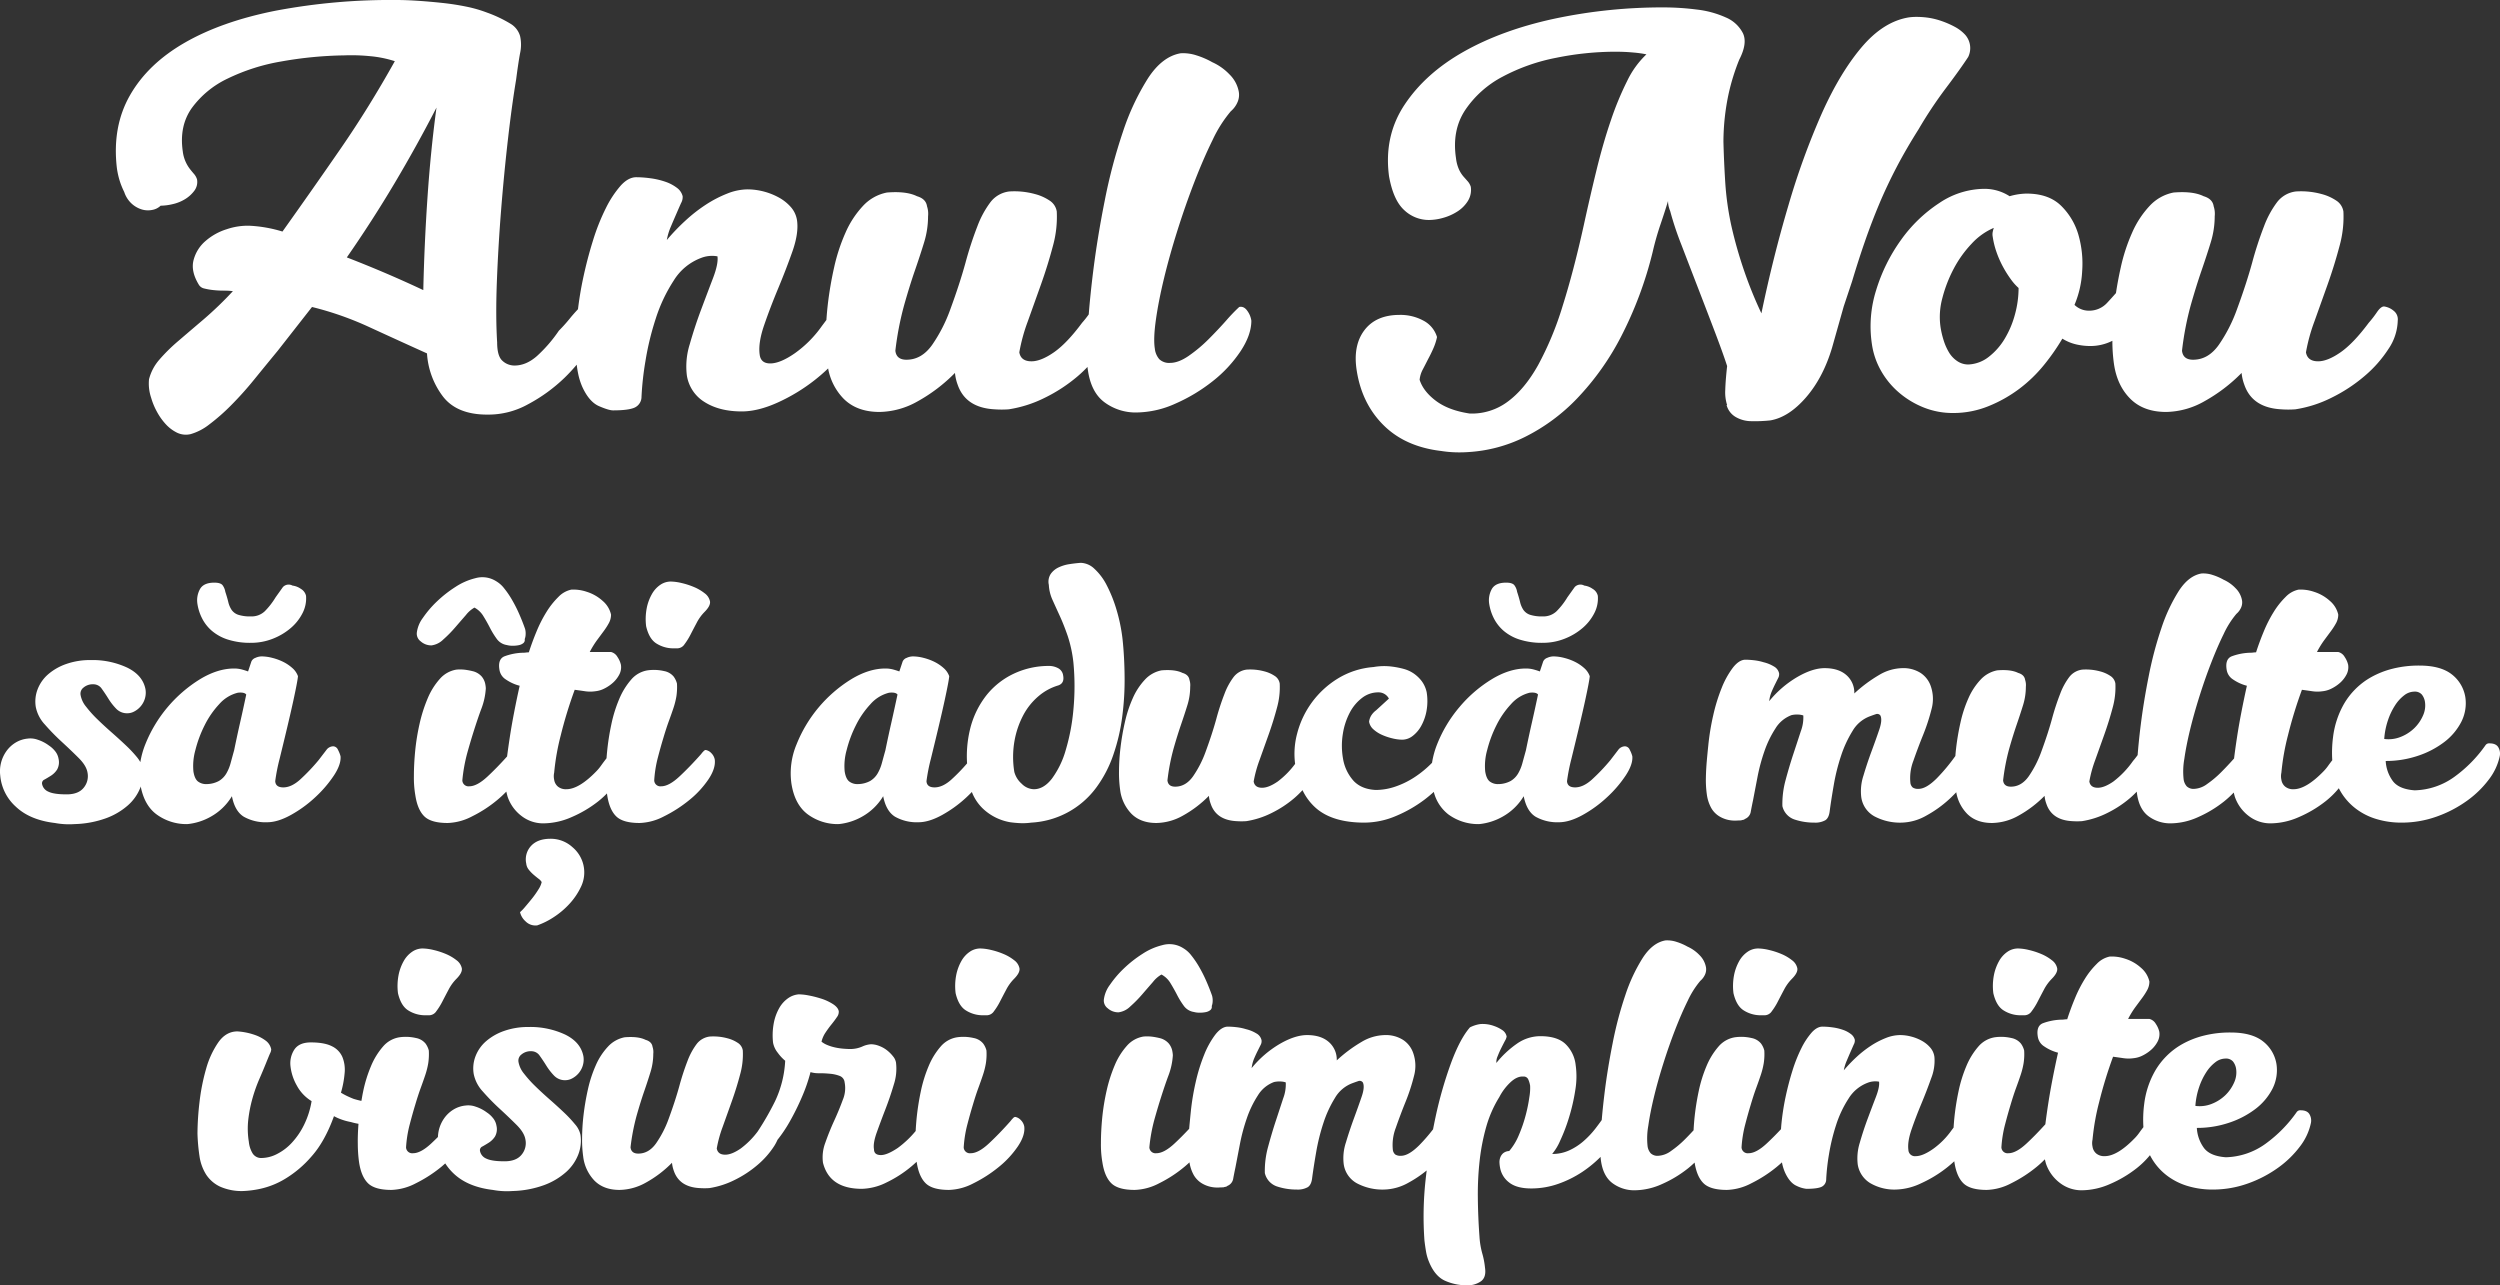 <?xml version="1.0" encoding="UTF-8"?> <svg xmlns="http://www.w3.org/2000/svg" width="1090.12" height="560.472" viewBox="0 0 1090.12 560.472"><rect x="0" y="0" width="1090.12" height="560.472" fill="#333333" stroke="none"/>  <defs> <style> .cls-1 { fill: #fff; fill-rule: evenodd; } </style> </defs> <path id="Anul_Nou_să_îţi_aducă_multe_visuri_împlinite" data-name="Anul Nou să îţi aducă multe visuri împlinite" class="cls-1" d="M2407.48,1187.02a25.339,25.339,0,0,1-4.72,10.24,43.678,43.678,0,0,1-9.6,9.36,52.587,52.587,0,0,1-13.2,6.88,45.176,45.176,0,0,1-15.36,2.64,37.34,37.34,0,0,1-10.8-1.52,28.172,28.172,0,0,1-8.88-4.4,26.019,26.019,0,0,1-6.4-6.88,24.694,24.694,0,0,1-1.24-2.19,37.952,37.952,0,0,1-5.93,5.79,51.643,51.643,0,0,1-11.52,6.8,30.988,30.988,0,0,1-12.24,2.72,15.414,15.414,0,0,1-9.68-3.28,17.63,17.63,0,0,1-6-8.4c-0.16-.57-0.3-1.15-0.45-1.76a41.28,41.28,0,0,1-4.27,3.92,51.365,51.365,0,0,1-11.28,6.8,29.5,29.5,0,0,1-11.92,2.72,15.873,15.873,0,0,1-9.6-3.04q-4.17-3.045-5.12-9.92c-0.04-.26-0.07-0.55-0.1-0.86-0.92.95-1.87,1.88-2.92,2.78a47.6,47.6,0,0,1-10,6.56,37.285,37.285,0,0,1-10.96,3.52,31.128,31.128,0,0,1-4.32,0q-8.8-.48-11.2-7.52a13.555,13.555,0,0,1-.8-3.52,49.347,49.347,0,0,1-11.36,8.64,24.222,24.222,0,0,1-11.52,3.2q-6.885,0-10.88-4a17.658,17.658,0,0,1-4.75-9.4c-0.86.9-1.75,1.8-2.69,2.68a50.641,50.641,0,0,1-10.4,7.52,22.6,22.6,0,0,1-10.72,3.04,23.725,23.725,0,0,1-11.84-2.72,11.273,11.273,0,0,1-5.76-8.32,21.759,21.759,0,0,1,.96-9.52q1.59-5.355,3.52-10.56t3.36-9.44q1.44-4.245.48-6.16a1.7,1.7,0,0,0-2-.56c-0.8.27-1.63,0.56-2.48,0.88a14.664,14.664,0,0,0-7.68,6.48,50.143,50.143,0,0,0-5.04,10.96,86.354,86.354,0,0,0-3.12,12.56q-1.125,6.48-1.76,11.28-0.33,3.045-1.92,4.08a8.955,8.955,0,0,1-4.8,1.04,26.8,26.8,0,0,1-8.64-1.36,8.035,8.035,0,0,1-5.28-5.84,39.479,39.479,0,0,1,1.44-11.52q1.59-5.925,3.36-11.28t3.2-9.76a17.043,17.043,0,0,0,1.12-6.96,7.385,7.385,0,0,0-2.24-.4,10.793,10.793,0,0,0-2.88.24,13.86,13.86,0,0,0-7.04,5.84,44.979,44.979,0,0,0-4.8,9.92,80.146,80.146,0,0,0-3.04,11.36c-0.75,3.89-1.39,7.23-1.92,10q-0.48,2.235-.96,4.8a4.1,4.1,0,0,1-2.56,3.36,1.524,1.524,0,0,1-.8.4,5.618,5.618,0,0,0-.96.24c-0.43,0-1.15.02-2.16,0.08a13.98,13.98,0,0,1-3.44-.32,12.73,12.73,0,0,1-3.92-1.6,10.122,10.122,0,0,1-3.44-3.6,16.941,16.941,0,0,1-1.92-6,45.471,45.471,0,0,1-.4-7.2c0.05-2.51.19-4.96,0.4-7.36s0.43-4.61.64-6.64a106.079,106.079,0,0,1,2.16-13.2,76.342,76.342,0,0,1,3.68-11.92,37.792,37.792,0,0,1,4.8-8.72c1.76-2.29,3.54-3.49,5.36-3.6a35.828,35.828,0,0,1,3.92.24,22.82,22.82,0,0,1,4.24.88,15.652,15.652,0,0,1,4.48,1.84,4.48,4.48,0,0,1,2.24,2.96,3.46,3.46,0,0,1-.4,2.08c-0.38.75-.8,1.6-1.28,2.56s-0.99,2.05-1.52,3.28a15.545,15.545,0,0,0-1.12,4.24,45.669,45.669,0,0,1,12.16-10.48q6.72-3.915,12-3.92,6.075,0,9.52,3.04a10.172,10.172,0,0,1,3.44,8,61.78,61.78,0,0,1,10.72-8,20.458,20.458,0,0,1,10.24-3.04,13.968,13.968,0,0,1,7.92,2.08,11.182,11.182,0,0,1,4.4,5.6,16.846,16.846,0,0,1,.4,10.16,85.491,85.491,0,0,1-3.68,11.28q-2.325,5.76-4.24,11.28a20.791,20.791,0,0,0-1.28,9.84,3.218,3.218,0,0,0,1.04,1.84,4.154,4.154,0,0,0,2.48.56q3.36,0,8-4.64a80.759,80.759,0,0,0,8.06-9.69c0.09-1.15.2-2.31,0.34-3.51a108.923,108.923,0,0,1,1.92-11.2,54.571,54.571,0,0,1,3.44-10.48,28.7,28.7,0,0,1,5.28-8.08,13.3,13.3,0,0,1,7.28-4.08q5.91-.48,9.12,1.12c1.81,0.53,2.82,1.55,3.04,3.04a7.335,7.335,0,0,1,.32,3.04,26.886,26.886,0,0,1-1.2,7.92c-0.8,2.61-1.74,5.47-2.8,8.56s-2.16,6.61-3.28,10.56a91.605,91.605,0,0,0-2.64,13.76q0.315,2.715,3.36,2.72,4.635,0,7.84-4.56a46.758,46.758,0,0,0,5.44-10.64q2.88-7.845,4.64-14.24a105.832,105.832,0,0,1,3.6-11.04,28.984,28.984,0,0,1,4-7.36,8.446,8.446,0,0,1,5.68-3.2,23.569,23.569,0,0,1,7.84.8,14.591,14.591,0,0,1,4.32,1.92,4.819,4.819,0,0,1,2.24,3.36,33.146,33.146,0,0,1-1.2,10.56q-1.53,5.76-3.6,11.6-2.085,5.835-4,11.2a52.744,52.744,0,0,0-2.56,9.36c0.32,1.81,1.54,2.72,3.68,2.72,1.92,0,4.18-.91,6.8-2.72a39.965,39.965,0,0,0,8.56-8.96,32.357,32.357,0,0,0,2.02-2.57c0.31-3.95.74-8.24,1.32-12.87q1.275-10.32,3.52-21.6a161.476,161.476,0,0,1,5.52-20.88,72.946,72.946,0,0,1,7.6-16.24q4.32-6.645,9.92-7.6a13,13,0,0,1,4.8.64,24.515,24.515,0,0,1,4.8,2.08,16.529,16.529,0,0,1,5.2,3.68,9.888,9.888,0,0,1,2.8,5.12,5.542,5.542,0,0,1-.24,3.04,7.589,7.589,0,0,1-2.16,3.04,38.823,38.823,0,0,0-5.52,8.72q-2.805,5.685-5.52,12.72-2.73,7.035-5.12,14.64t-4.08,14.56q-1.68,6.96-2.48,12.64a31.33,31.33,0,0,0-.32,8.72,5.838,5.838,0,0,0,1.36,3.2,4.255,4.255,0,0,0,3.28,1.12,10.281,10.281,0,0,0,5.68-2.16,43.58,43.58,0,0,0,6-5.04c1.92-1.92,3.7-3.81,5.36-5.68,0.11-.13.21-0.24,0.33-0.36q0.525-4.275,1.27-9.16,0.8-5.28,1.92-11.04t2.4-11.52a18.848,18.848,0,0,1-6-2.72,6.087,6.087,0,0,1-2.8-4.16c-0.53-3.09.16-5.07,2.08-5.92a24.856,24.856,0,0,1,8.32-1.6,7.354,7.354,0,0,0,1.12-.08,8.491,8.491,0,0,1,1.28-.08q1.44-4.485,3.36-9.12a57.489,57.489,0,0,1,4.32-8.48,34.556,34.556,0,0,1,5.2-6.56,10.858,10.858,0,0,1,5.68-3.2,18.2,18.2,0,0,1,6.72.96,18.559,18.559,0,0,1,6.96,4,11.042,11.042,0,0,1,3.6,5.92,7.725,7.725,0,0,1-.88,3.6,28.634,28.634,0,0,1-2.24,3.52q-1.365,1.845-2.96,4a39.024,39.024,0,0,0-3.2,5.2h9.28a4.464,4.464,0,0,1,2.8,2.16,10.151,10.151,0,0,1,1.52,3.44,6.916,6.916,0,0,1-.72,4.24,12.592,12.592,0,0,1-2.72,3.52,16.864,16.864,0,0,1-3.76,2.56,11.168,11.168,0,0,1-4,1.2,15.442,15.442,0,0,1-4.4,0c-1.44-.21-2.96-0.43-4.56-0.64a188.768,188.768,0,0,0-6.08,19.84,102.045,102.045,0,0,0-2.88,16.32,7.041,7.041,0,0,0,0,3.04,4.787,4.787,0,0,0,1.68,3.04,5.441,5.441,0,0,0,3.6,1.12q5.595,0,13.28-8a19.556,19.556,0,0,0,1.84-2.24c0.59-.83,1.19-1.62,1.79-2.41a52.692,52.692,0,0,1,.34-10.07,38.4,38.4,0,0,1,4.72-14.4,31.678,31.678,0,0,1,4.88-6.4,31.344,31.344,0,0,1,7.04-5.36,38.068,38.068,0,0,1,9.36-3.68,46.635,46.635,0,0,1,11.68-1.36q9.12,0,14,3.76a15.708,15.708,0,0,1,6,10,17.946,17.946,0,0,1-1.76,10.8,25.974,25.974,0,0,1-7.44,8.8,39.27,39.27,0,0,1-11.52,6,43.638,43.638,0,0,1-14,2.24,16.215,16.215,0,0,0,3.2,8.88q2.715,3.435,9.44,3.92a30.8,30.8,0,0,0,17.36-5.92,58.166,58.166,0,0,0,13.52-13.76,1.88,1.88,0,0,1,1.76-.8c1.81,0,3.06.53,3.76,1.6A5.458,5.458,0,0,1,2407.48,1187.02Zm-43.28-8.24a17.983,17.983,0,0,0,5.92-3.76,17.262,17.262,0,0,0,3.84-5.52,10.559,10.559,0,0,0,.88-6,6.807,6.807,0,0,0-1.36-3.2,4,4,0,0,0-3.28-1.28,7.3,7.3,0,0,0-4.4,1.6,16.9,16.9,0,0,0-4,4.4,28.524,28.524,0,0,0-3.12,6.56,31.994,31.994,0,0,0-1.6,8.08A14.078,14.078,0,0,0,2364.2,1178.78Zm-15.72-157.35a68.825,68.825,0,0,1-14.38,9.43,53.091,53.091,0,0,1-15.75,5.06,42.889,42.889,0,0,1-6.21,0q-12.66-.69-16.1-10.81a19.665,19.665,0,0,1-1.15-5.06,71.3,71.3,0,0,1-16.33,12.42,34.738,34.738,0,0,1-16.56,4.6q-9.9,0-15.64-5.75-5.76-5.745-7.13-15.18a71.226,71.226,0,0,1-.69-10.1,21.3,21.3,0,0,1-9.62,2.28,28.022,28.022,0,0,1-6.09-.69,19.721,19.721,0,0,1-6.1-2.53,94.176,94.176,0,0,1-7.93,11.38,61.285,61.285,0,0,1-10.81,10.47,59.061,59.061,0,0,1-13.46,7.59,40.622,40.622,0,0,1-15.41,2.99,34.085,34.085,0,0,1-12.88-2.42,38.322,38.322,0,0,1-10.69-6.44,35.373,35.373,0,0,1-7.82-9.43,32.835,32.835,0,0,1-4.03-11.61,52.278,52.278,0,0,1,1.84-23.69,74.879,74.879,0,0,1,10.81-21.85,62.541,62.541,0,0,1,16.68-16.1,35.584,35.584,0,0,1,19.66-6.21,20.154,20.154,0,0,1,11.04,3.22,27.893,27.893,0,0,1,7.36-1.15q9.66,0,15.07,5.29a28.961,28.961,0,0,1,7.59,12.765,45.392,45.392,0,0,1,1.61,15.87,43.228,43.228,0,0,1-3.34,14.605,8.947,8.947,0,0,0,6.21,2.53,10.559,10.559,0,0,0,8.05-3.45c1.2-1.285,2.48-2.7,3.82-4.226q0.84-5.6,2.12-11.3a78.475,78.475,0,0,1,4.94-15.065,41.2,41.2,0,0,1,7.59-11.615,19.24,19.24,0,0,1,10.47-5.865q8.505-.69,13.11,1.61,3.9,1.154,4.37,4.37a10.454,10.454,0,0,1,.46,4.37,38.7,38.7,0,0,1-1.73,11.385q-1.725,5.639-4.02,12.3t-4.72,15.18a131.822,131.822,0,0,0-3.79,19.78q0.45,3.915,4.83,3.91,6.66,0,11.27-6.56a66.851,66.851,0,0,0,7.82-15.29q4.14-11.267,6.67-20.47a154.865,154.865,0,0,1,5.17-15.87,41.913,41.913,0,0,1,5.75-10.58,12.133,12.133,0,0,1,8.17-4.6,33.964,33.964,0,0,1,11.27,1.15,20.766,20.766,0,0,1,6.21,2.76,6.937,6.937,0,0,1,3.22,4.83,47.483,47.483,0,0,1-1.73,15.18q-2.19,8.28-5.17,16.675-3,8.4-5.75,16.1a76.619,76.619,0,0,0-3.68,13.455q0.69,3.915,5.29,3.91,4.14,0,9.77-3.91t12.31-12.88a46.145,46.145,0,0,0,3.56-4.6c1.15-1.686,2.19-2.53,3.11-2.53a8.292,8.292,0,0,1,4.14,1.84,4.708,4.708,0,0,1,1.84,4.37,22.919,22.919,0,0,1-4.03,12.3A53.475,53.475,0,0,1,2348.48,1021.43Zm-154.29-42.32a47.288,47.288,0,0,1-3.45-5.52,43.184,43.184,0,0,1-2.76-6.325,35.422,35.422,0,0,1-1.61-6.555,5.357,5.357,0,0,1,0-2.185,17.782,17.782,0,0,1,.46-1.725,28.34,28.34,0,0,0-9.66,6.9,48.846,48.846,0,0,0-7.82,10.925,58.539,58.539,0,0,0-4.94,12.765,31.305,31.305,0,0,0-.81,12.65,38.986,38.986,0,0,0,1.38,5.86,24.308,24.308,0,0,0,2.3,5.18,11.981,11.981,0,0,0,3.57,3.79,8.5,8.5,0,0,0,4.94,1.5,15.436,15.436,0,0,0,8.86-3.34,28.453,28.453,0,0,0,6.9-7.82,41.121,41.121,0,0,0,4.48-10.575,43.863,43.863,0,0,0,1.61-11.615A23.16,23.16,0,0,1,2194.19,979.11Zm-28.31-83.145a184.057,184.057,0,0,0-11.84,17.825q-5.52,8.744-9.66,16.675t-7.48,15.87q-3.33,7.935-6.21,16.215t-5.63,17.48l-3.68,11.04-5.06,17.94q-3.915,13.11-11.39,21.73t-15.52,10.01a63.957,63.957,0,0,1-8.4.34,13.568,13.568,0,0,1-6.55-1.72,8.565,8.565,0,0,1-4.14-5.29h0.23a18.206,18.206,0,0,1-.81-6.67q0.12-4.14.81-10.35-1.62-5.055-5.06-14.15-3.45-9.076-7.36-19.2t-7.48-19.435a136.587,136.587,0,0,1-4.94-14.835,13.5,13.5,0,0,1-.69-2.185,9.64,9.64,0,0,1-.23-2.185q-1.38,4.6-3.34,10.35a121.826,121.826,0,0,0-3.33,11.73,166.55,166.55,0,0,1-13.8,37.03,115.549,115.549,0,0,1-19.21,27.02,82.2,82.2,0,0,1-22.77,16.79,63.779,63.779,0,0,1-24.49,6.56,54.942,54.942,0,0,1-6.1.11,49.821,49.821,0,0,1-5.86-.57q-15.645-1.845-25.07-11.16t-11.73-23.57q-1.845-11.04,3.22-17.83,5.055-6.774,15.41-6.78a20.947,20.947,0,0,1,10.46,2.53,11.943,11.943,0,0,1,5.87,7.13,24.154,24.154,0,0,1-1.5,4.71q-1.035,2.415-2.41,4.95c-0.77,1.53-1.54,3.03-2.3,4.48a12.105,12.105,0,0,0-1.38,4.49q1.605,5.055,7.13,9.2t14.72,5.52a26.13,26.13,0,0,0,16.56-5.18q7.35-5.4,13.22-15.87a137.933,137.933,0,0,0,10.7-25.755q4.83-15.294,9.2-35.075,2.76-12.647,5.63-24.38t6.21-21.5a133.028,133.028,0,0,1,7.13-17.25,39.475,39.475,0,0,1,8.4-11.615,49.371,49.371,0,0,0-5.75-.8c-2.46-.23-5.06-0.345-7.82-0.345a130.167,130.167,0,0,0-25.76,2.645,83.209,83.209,0,0,0-23.46,8.28,44.57,44.57,0,0,0-16.22,14.49q-5.865,8.856-4.02,21.045a16.509,16.509,0,0,0,1.38,5.06,13.268,13.268,0,0,0,1.95,2.99c0.69,0.769,1.3,1.459,1.84,2.07a6.641,6.641,0,0,1,1.27,2.3,9.134,9.134,0,0,1-1.27,6.21,14.6,14.6,0,0,1-4.6,4.6,22.55,22.55,0,0,1-6.21,2.76,23.005,23.005,0,0,1-6.09.92,15.586,15.586,0,0,1-10.93-4.37q-4.71-4.367-6.55-14.72-2.31-17.476,6.78-31.165t25.76-23.115q16.68-9.429,39.45-14.375a226.064,226.064,0,0,1,48.07-4.945,113.847,113.847,0,0,1,14.03.92,42.512,42.512,0,0,1,12.76,3.45,14.766,14.766,0,0,1,7.48,6.9q2.07,4.371-1.61,11.5a93.5,93.5,0,0,0-4.6,14.72,101.124,101.124,0,0,0-2.3,21.16q0.225,8.744.8,17.825a127.645,127.645,0,0,0,2.65,18.745,188.557,188.557,0,0,0,5.63,19.78,179.882,179.882,0,0,0,7.48,18.4q5.055-24.376,11.73-46.92a321.909,321.909,0,0,1,14.6-40.25q7.935-17.709,17.37-28.865t20.47-13a24.55,24.55,0,0,1,3.79-.23,36.079,36.079,0,0,1,5.41.46,32.578,32.578,0,0,1,5.63,1.5,38.564,38.564,0,0,1,5.41,2.415,16.891,16.891,0,0,1,4.25,3.22,8.781,8.781,0,0,1,1.5,9.89Q2172.21,887.574,2165.88,895.965ZM1999.61,1135.98a25.652,25.652,0,0,1-9.44,1.76,31.737,31.737,0,0,1-10.16-1.44,20.138,20.138,0,0,1-6.96-3.84,17.874,17.874,0,0,1-4.24-5.44,20.941,20.941,0,0,1-2-6.24,10.078,10.078,0,0,1,1.12-6.48q1.6-2.8,6.24-2.8c1.81,0,3.01.37,3.6,1.12a6.409,6.409,0,0,1,1.2,2.88c0.53,1.6.96,3.07,1.28,4.4a10.645,10.645,0,0,0,1.44,3.44,5.757,5.757,0,0,0,2.88,2.16,16.754,16.754,0,0,0,5.6.72,8.3,8.3,0,0,0,6-2.24,31.909,31.909,0,0,0,4.72-6.08c0.53-.75,1.07-1.49,1.6-2.24s1.07-1.49,1.6-2.24a3.422,3.422,0,0,1,4.16-.64,8.1,8.1,0,0,1,3.68,1.44,4.7,4.7,0,0,1,2.24,3.04,13.954,13.954,0,0,1-1.52,7.52,21.044,21.044,0,0,1-5.2,6.56A27.107,27.107,0,0,1,1999.61,1135.98Zm-79.42,11.92a27.075,27.075,0,0,1,4.48.24,37.063,37.063,0,0,1,4.8.96,14.4,14.4,0,0,1,4.4,2,15.338,15.338,0,0,1,3.52,3.36,12.464,12.464,0,0,1,2.16,4.88,24.228,24.228,0,0,1-.08,8.08,21.331,21.331,0,0,1-2.32,6.56,14.059,14.059,0,0,1-3.76,4.4,7.518,7.518,0,0,1-4.56,1.6,18.833,18.833,0,0,1-4.16-.56,25.162,25.162,0,0,1-4.56-1.52,14.067,14.067,0,0,1-3.76-2.4,5.679,5.679,0,0,1-1.92-3.36,6.931,6.931,0,0,1,.8-2.48,8.286,8.286,0,0,1,2.24-2.48l5.6-5.12a5.1,5.1,0,0,0-4.64-2.72,11.463,11.463,0,0,0-7.04,2.4,19.193,19.193,0,0,0-5.36,6.4,29.534,29.534,0,0,0-3.04,9.28,32.346,32.346,0,0,0,.08,10.88,19.022,19.022,0,0,0,4.72,9.76q3.435,3.525,9.52,3.84a26.7,26.7,0,0,0,8.72-1.52,37.338,37.338,0,0,0,8.4-4.16,45.591,45.591,0,0,0,7.44-6.16c0-.01.01-0.01,0.01-0.02a37.35,37.35,0,0,1,2.21-8.06,58.151,58.151,0,0,1,9.76-16.24,57.567,57.567,0,0,1,14-12.08q7.755-4.725,14.96-4.72a12.708,12.708,0,0,1,3.28.4c1.01,0.27,1.95.56,2.8,0.88l1.44-4.32a2.937,2.937,0,0,1,1.76-1.6,6.67,6.67,0,0,1,2.72-.64,19.135,19.135,0,0,1,4.64.64,23.227,23.227,0,0,1,4.8,1.76,17.625,17.625,0,0,1,4,2.72,8.413,8.413,0,0,1,2.4,3.52q-0.165,2.085-2,10.56t-6,25.44a84.436,84.436,0,0,0-1.92,9.76q0.165,2.715,3.52,2.72c2.35,0,4.77-1.12,7.28-3.36a84.491,84.491,0,0,0,8.08-8.48l3.68-4.8a3.83,3.83,0,0,1,2.72-1.28,2.373,2.373,0,0,1,2.08,1.52,12.742,12.742,0,0,1,1.12,2.8q0.315,3.525-2.88,8.4a52.246,52.246,0,0,1-8.08,9.44,53.586,53.586,0,0,1-10.64,7.76q-5.76,3.2-10.4,3.2a19.222,19.222,0,0,1-10.16-2.4q-3.915-2.4-5.2-8.96a24.762,24.762,0,0,1-9.28,8.96,25.729,25.729,0,0,1-10.08,3.2,22.007,22.007,0,0,1-13.52-4.24,17.873,17.873,0,0,1-6.32-9.8c-1.26,1.13-2.57,2.25-3.98,3.32a57.221,57.221,0,0,1-12.56,7.2,35.429,35.429,0,0,1-13.76,2.88q-13.605,0-20.88-6.16a24,24,0,0,1-6.07-8,42.867,42.867,0,0,1-3.54,3.44,47.6,47.6,0,0,1-10,6.56,37.285,37.285,0,0,1-10.96,3.52,31.128,31.128,0,0,1-4.32,0q-8.8-.48-11.2-7.52a13.555,13.555,0,0,1-.8-3.52,49.347,49.347,0,0,1-11.36,8.64,24.222,24.222,0,0,1-11.52,3.2q-6.885,0-10.88-4a18.171,18.171,0,0,1-4.96-10.56,52.053,52.053,0,0,1-.48-7.84,89.168,89.168,0,0,1,.64-10.32,103.757,103.757,0,0,1,1.92-11.2,54.571,54.571,0,0,1,3.44-10.48,28.7,28.7,0,0,1,5.28-8.08,13.3,13.3,0,0,1,7.28-4.08q5.91-.48,9.12,1.12c1.81,0.53,2.82,1.55,3.04,3.04a7.335,7.335,0,0,1,.32,3.04,26.886,26.886,0,0,1-1.2,7.92c-0.8,2.61-1.74,5.47-2.8,8.56s-2.16,6.61-3.28,10.56a91.605,91.605,0,0,0-2.64,13.76q0.315,2.715,3.36,2.72,4.635,0,7.84-4.56a46.758,46.758,0,0,0,5.44-10.64q2.88-7.845,4.64-14.24a105.832,105.832,0,0,1,3.6-11.04,28.984,28.984,0,0,1,4-7.36,8.446,8.446,0,0,1,5.68-3.2,23.569,23.569,0,0,1,7.84.8,14.591,14.591,0,0,1,4.32,1.92,4.819,4.819,0,0,1,2.24,3.36,33.146,33.146,0,0,1-1.2,10.56q-1.53,5.76-3.6,11.6-2.085,5.835-4,11.2a52.744,52.744,0,0,0-2.56,9.36c0.32,1.81,1.54,2.72,3.68,2.72,1.92,0,4.18-.91,6.8-2.72a37.289,37.289,0,0,0,7.59-7.69,34.244,34.244,0,0,1,.9-13.27,39.714,39.714,0,0,1,17.68-23.92,34.914,34.914,0,0,1,15.6-5.04A27.3,27.3,0,0,1,1920.19,1147.9Zm44.86,45.84q0.48,3.195,1.92,4.4a5.806,5.806,0,0,0,3.84,1.2,11.483,11.483,0,0,0,5.36-1.36,9.248,9.248,0,0,0,3.2-3.2,18.324,18.324,0,0,0,1.92-4.64q0.72-2.64,1.52-5.52,1.275-6.24,2.64-12.24t2.64-12.08c-0.53-.75-1.76-1.01-3.68-0.8a15.885,15.885,0,0,0-8.08,4.96,38.7,38.7,0,0,0-6.4,9.28,52.422,52.422,0,0,0-4,10.72A25.762,25.762,0,0,0,1965.05,1193.74ZM1846.3,1023.61a73.912,73.912,0,0,1-16.22,9.78,42.227,42.227,0,0,1-17.13,3.91,22.768,22.768,0,0,1-13.8-4.37q-5.985-4.365-7.36-14.26-0.09-.57-0.15-1.23c-1.31,1.36-2.69,2.7-4.2,3.99a68.5,68.5,0,0,1-14.37,9.43,53.148,53.148,0,0,1-15.76,5.06,42.889,42.889,0,0,1-6.21,0q-12.645-.69-16.1-10.81a20.089,20.089,0,0,1-1.15-5.06,71.089,71.089,0,0,1-16.33,12.42,34.678,34.678,0,0,1-16.56,4.6q-9.885,0-15.64-5.75a25.388,25.388,0,0,1-6.78-13.23,74.912,74.912,0,0,1-5.82,5.06,78.575,78.575,0,0,1-16.1,9.78q-8.625,3.915-15.75,3.91-9.66,0-16.1-4.03a16.578,16.578,0,0,1-7.82-11.61,32.25,32.25,0,0,1,1.26-13.69q2.19-7.695,4.95-15.06t5.17-13.685q2.415-6.324,1.96-9.545a13.062,13.062,0,0,0-7.13.69,23.811,23.811,0,0,0-11.96,9.89,68.685,68.685,0,0,0-7.82,16.56,122.246,122.246,0,0,0-4.49,18.51,130.615,130.615,0,0,0-1.72,15.53,5.163,5.163,0,0,1-2.88,4.71q-2.64,1.275-9.54,1.27-1.845,0-6.1-1.84t-7.24-8.28a27.932,27.932,0,0,1-1.84-5.75c-0.27-1.27-.49-2.63-0.65-4.06a76.818,76.818,0,0,1-5.26,5.67,70.656,70.656,0,0,1-15.99,11.61,35.539,35.539,0,0,1-17.82,4.49q-13.11,0-19.21-7.82a34.6,34.6,0,0,1-7.01-18.86q-11.73-5.295-24.73-11.27a138.377,138.377,0,0,0-25.41-8.97l-14.95,19.09q-5.3,6.435-10.35,12.65a147.158,147.158,0,0,1-10.01,11.15,86.318,86.318,0,0,1-9.43,8.28,23.8,23.8,0,0,1-8.16,4.26,8.885,8.885,0,0,1-5.87-.58,16.493,16.493,0,0,1-4.83-3.56,26.253,26.253,0,0,1-3.91-5.41,29.647,29.647,0,0,1-2.64-6.32,19.367,19.367,0,0,1-.92-8.05,20.742,20.742,0,0,1,4.48-8.51,75.663,75.663,0,0,1,8.28-8.17q4.95-4.245,11.04-9.425a156.568,156.568,0,0,0,12.77-12.305,28.692,28.692,0,0,0-3.91-.23,42.7,42.7,0,0,1-4.49-.23,28.242,28.242,0,0,1-4.02-.69,3.6,3.6,0,0,1-2.53-1.84q-3.45-5.747-2.19-10.58a16.361,16.361,0,0,1,5.18-8.28,25.632,25.632,0,0,1,9.31-5.175,28.4,28.4,0,0,1,10.01-1.5,58.6,58.6,0,0,1,14.26,2.53q13.11-18.4,25.41-36.225t23.58-38.065a49.277,49.277,0,0,0-10.81-2.185,81.921,81.921,0,0,0-11.27-.345,168.915,168.915,0,0,0-27.37,2.645,86.848,86.848,0,0,0-23.46,7.475,41.162,41.162,0,0,0-15.64,12.88q-5.52,7.821-3.91,18.86a15.663,15.663,0,0,0,3.22,7.82c0.61,0.769,1.18,1.459,1.72,2.07a6.641,6.641,0,0,1,1.27,2.3,6.311,6.311,0,0,1-1.15,4.945,14.326,14.326,0,0,1-4.03,3.68,17.728,17.728,0,0,1-5.4,2.185,23.94,23.94,0,0,1-5.29.69,7,7,0,0,1-3.68,1.84,9.344,9.344,0,0,1-4.6-.23,11.523,11.523,0,0,1-4.37-2.53,11.927,11.927,0,0,1-3.22-5.06,33.281,33.281,0,0,1-1.96-4.83,34.6,34.6,0,0,1-1.26-5.75q-2.07-17.94,5.75-31.625t23.92-22.929q16.1-9.244,39.56-13.915a269.679,269.679,0,0,1,52.44-4.671q4.365,0,9.54.345t10.58,0.92q5.4,0.571,10.47,1.606a57.151,57.151,0,0,1,9.2,2.641,55.587,55.587,0,0,1,10.35,4.938,9.226,9.226,0,0,1,4.02,5.283,17.276,17.276,0,0,1,0,7.464q-0.81,4.367-1.72,11.482-1.845,11.029-3.57,26.069t-2.99,30.892q-1.26,15.849-1.84,31.118t0.12,26.522c0,3.99.76,6.67,2.3,8.04a7.658,7.658,0,0,0,5.29,2.07q5.055,0,9.77-4.14a62,62,0,0,0,9.55-11.04,71.042,71.042,0,0,0,4.94-5.52c1.02-1.255,2.18-2.552,3.4-3.868q0.795-6.639,2.17-13.152,1.845-8.739,4.37-16.79a91.464,91.464,0,0,1,5.63-14.145,45.148,45.148,0,0,1,6.44-9.775c2.22-2.451,4.49-3.68,6.79-3.68a47.553,47.553,0,0,1,6.21.46,33.255,33.255,0,0,1,6.44,1.5,17.6,17.6,0,0,1,5.06,2.645,6.478,6.478,0,0,1,2.53,3.68,5.363,5.363,0,0,1-.69,2.99q-0.93,2.07-2.07,4.715-1.155,2.646-2.42,5.635a25.426,25.426,0,0,0-1.72,5.75,90.932,90.932,0,0,1,8.05-8.395,67.66,67.66,0,0,1,8.97-7.015,51.525,51.525,0,0,1,9.31-4.83,24.45,24.45,0,0,1,8.86-1.84,28.906,28.906,0,0,1,13.68,3.565,19.35,19.35,0,0,1,5.29,4.255,11.221,11.221,0,0,1,2.65,5.98q0.69,5.52-2.07,13.34t-6.21,16.1q-3.45,8.28-6.1,15.985T1648.69,1012c0.3,2.61,1.84,3.91,4.6,3.91q4.365,0,10.81-4.49a49.247,49.247,0,0,0,11.73-11.84l1.96-2.619c0.15-2.242.36-4.544,0.63-6.926a157.407,157.407,0,0,1,2.76-16.1,79.182,79.182,0,0,1,4.95-15.065,41.2,41.2,0,0,1,7.59-11.615,19.213,19.213,0,0,1,10.46-5.865q8.5-.69,13.11,1.61c2.61,0.769,4.06,2.224,4.37,4.37a10.454,10.454,0,0,1,.46,4.37,38.684,38.684,0,0,1-1.72,11.385q-1.725,5.639-4.03,12.3t-4.71,15.18a131.742,131.742,0,0,0-3.8,19.78q0.465,3.915,4.83,3.91,6.675,0,11.27-6.56a66.454,66.454,0,0,0,7.82-15.29q4.14-11.267,6.67-20.47a154.691,154.691,0,0,1,5.18-15.87,41.913,41.913,0,0,1,5.75-10.58,12.133,12.133,0,0,1,8.16-4.6,33.941,33.941,0,0,1,11.27,1.15,20.766,20.766,0,0,1,6.21,2.76,6.937,6.937,0,0,1,3.22,4.83,47.456,47.456,0,0,1-1.72,15.18q-2.19,8.28-5.18,16.675t-5.75,16.1a76.619,76.619,0,0,0-3.68,13.455q0.69,3.915,5.29,3.91,4.14,0,9.78-3.91t12.3-12.88a42.356,42.356,0,0,0,2.9-3.654q0.675-8.544,1.91-18.541,1.83-14.835,5.06-31.05a233.151,233.151,0,0,1,7.93-30.015,105.049,105.049,0,0,1,10.93-23.345q6.21-9.542,14.26-10.925a18.759,18.759,0,0,1,6.9.92,35.1,35.1,0,0,1,6.9,2.99,23.764,23.764,0,0,1,7.47,5.29,14.164,14.164,0,0,1,4.03,7.36,7.907,7.907,0,0,1-.35,4.37,10.8,10.8,0,0,1-3.1,4.37,56.32,56.32,0,0,0-7.94,12.535q-4.02,8.166-7.93,18.285t-7.36,21.045q-3.45,10.926-5.87,20.93t-3.56,18.17q-1.155,8.168-.46,12.535a8.421,8.421,0,0,0,1.95,4.6,6.181,6.181,0,0,0,4.72,1.61q3.675,0,8.16-3.11a62.638,62.638,0,0,0,8.63-7.24q4.14-4.14,7.7-8.165a75.33,75.33,0,0,1,5.64-5.865c1.38-.306,2.56.269,3.56,1.725a9.5,9.5,0,0,1,1.73,4.255q0,6.21-4.72,13.34A56.63,56.63,0,0,1,1846.3,1023.61Zm-356.82-86.245q-9.78,16.446-20.81,32.315,17.25,6.674,33.35,14.26,0.45-20.237,1.84-40.6t3.91-38.985Q1499.25,920.92,1489.48,937.365Zm-53.15,198.615a25.691,25.691,0,0,1-9.44,1.76,31.694,31.694,0,0,1-10.16-1.44,20.138,20.138,0,0,1-6.96-3.84,17.721,17.721,0,0,1-4.24-5.44,20.658,20.658,0,0,1-2-6.24,10.078,10.078,0,0,1,1.12-6.48q1.59-2.8,6.24-2.8c1.81,0,3.01.37,3.6,1.12a6.64,6.64,0,0,1,1.2,2.88c0.53,1.6.96,3.07,1.28,4.4a10.645,10.645,0,0,0,1.44,3.44,5.757,5.757,0,0,0,2.88,2.16,16.714,16.714,0,0,0,5.6.72,8.3,8.3,0,0,0,6-2.24,32.317,32.317,0,0,0,4.72-6.08c0.53-.75,1.06-1.49,1.6-2.24s1.06-1.49,1.6-2.24a3.419,3.419,0,0,1,4.16-.64,8.1,8.1,0,0,1,3.68,1.44,4.729,4.729,0,0,1,2.24,3.04,14.047,14.047,0,0,1-1.52,7.52,21.044,21.044,0,0,1-5.2,6.56A27.241,27.241,0,0,1,1436.33,1135.98Zm-55.44,22.08a9.12,9.12,0,0,1-.32,4.16,9.371,9.371,0,0,1-4.56,5.44,6.4,6.4,0,0,1-2.96.8,6.577,6.577,0,0,1-4.96-2,25.827,25.827,0,0,1-3.36-4.32q-1.44-2.325-2.88-4.32a4.376,4.376,0,0,0-3.68-2,6.194,6.194,0,0,0-4.32,1.44,3.333,3.333,0,0,0-1.28,3.2,10.979,10.979,0,0,0,2.4,5.12,50.754,50.754,0,0,0,4.96,5.52q2.88,2.805,6.16,5.68c2.18,1.92,4.24,3.79,6.16,5.6a54.989,54.989,0,0,1,4.96,5.28,15.379,15.379,0,0,1,1.43,2.1,36.479,36.479,0,0,1,2.17-7.78,59.162,59.162,0,0,1,23.76-28.32q7.755-4.725,14.96-4.72a12.763,12.763,0,0,1,3.28.4c1.01,0.27,1.94.56,2.8,0.88l1.44-4.32a2.937,2.937,0,0,1,1.76-1.6,6.634,6.634,0,0,1,2.72-.64,19.2,19.2,0,0,1,4.64.64,23.659,23.659,0,0,1,4.8,1.76,17.849,17.849,0,0,1,4,2.72,8.413,8.413,0,0,1,2.4,3.52q-0.165,2.085-2,10.56t-6,25.44a80.406,80.406,0,0,0-1.92,9.76c0.1,1.81,1.28,2.72,3.52,2.72q3.51,0,7.28-3.36a85.632,85.632,0,0,0,8.08-8.48l3.68-4.8a3.83,3.83,0,0,1,2.72-1.28,2.384,2.384,0,0,1,2.08,1.52,13.258,13.258,0,0,1,1.12,2.8q0.315,3.525-2.88,8.4a52.65,52.65,0,0,1-8.08,9.44,53.877,53.877,0,0,1-10.64,7.76q-5.76,3.2-10.4,3.2a19.222,19.222,0,0,1-10.16-2.4q-3.93-2.4-5.2-8.96a24.834,24.834,0,0,1-9.28,8.96,25.729,25.729,0,0,1-10.08,3.2,21.987,21.987,0,0,1-13.52-4.24c-3.54-2.63-5.82-6.7-6.89-12.17-0.06.17-.09,0.33-0.15,0.49a19.993,19.993,0,0,1-5.36,7.68,29.991,29.991,0,0,1-9.6,5.68,43.439,43.439,0,0,1-13.68,2.56,33.92,33.92,0,0,1-8.64-.48q-10.89-1.29-17.04-7.12a20.666,20.666,0,0,1-6.8-13.68,15.185,15.185,0,0,1,2.56-10.32,13.566,13.566,0,0,1,4-3.84,12.438,12.438,0,0,1,5.44-1.84,9.342,9.342,0,0,1,4.32.48,17,17,0,0,1,4.96,2.56,11.409,11.409,0,0,1,2.56,2.32,7.131,7.131,0,0,1,1.6,3.44,6.583,6.583,0,0,1-.64,4.72,8.969,8.969,0,0,1-2.64,2.64c-1.02.64-1.95,1.2-2.8,1.68a1.766,1.766,0,0,0-1.12,1.84,4.5,4.5,0,0,0,2.72,3.44c1.6,0.8,4.26,1.2,8,1.2q5.115,0,7.44-2.88a7.91,7.91,0,0,0,1.68-6.56q-0.48-3.045-3.84-6.4t-7.36-7.04a96.1,96.1,0,0,1-7.36-7.52,15.708,15.708,0,0,1-4-7.68,14.762,14.762,0,0,1,.8-7.76,16.392,16.392,0,0,1,4.64-6.56,24.069,24.069,0,0,1,7.92-4.48,31.051,31.051,0,0,1,10.48-1.68,35.809,35.809,0,0,1,16.16,3.36Q1379.77,1151.98,1380.89,1158.06Zm20.88,35.68q0.48,3.195,1.92,4.4a5.806,5.806,0,0,0,3.84,1.2,11.517,11.517,0,0,0,5.36-1.36,9.248,9.248,0,0,0,3.2-3.2,18.324,18.324,0,0,0,1.92-4.64c0.48-1.76.98-3.6,1.52-5.52q1.275-6.24,2.64-12.24t2.64-12.08c-0.54-.75-1.76-1.01-3.68-0.8a15.845,15.845,0,0,0-8.08,4.96,38.7,38.7,0,0,0-6.4,9.28,51.843,51.843,0,0,0-4,10.72A25.762,25.762,0,0,0,1401.77,1193.74Zm5.54,129.76a38.458,38.458,0,0,1,5.36-11.6q3.36-4.725,8.32-4.72a28.466,28.466,0,0,1,7.52,1.52,17.433,17.433,0,0,1,4.64,2.4,6.224,6.224,0,0,1,2.56,3.92,4.263,4.263,0,0,1-.48,1.68c-0.32.69-.9,2.11-1.76,4.24s-1.84,4.48-2.96,7.04a66.833,66.833,0,0,0-2.96,8.32,59.536,59.536,0,0,0-1.84,9.28,35.584,35.584,0,0,0,.24,9.76,12,12,0,0,0,1.6,4.96,4.363,4.363,0,0,0,4,2.08,15.04,15.04,0,0,0,6.72-1.76,22.754,22.754,0,0,0,6.56-5.04,32.416,32.416,0,0,0,5.28-7.84,36.971,36.971,0,0,0,3.2-10.16,17.7,17.7,0,0,1-6.4-6.72,21.83,21.83,0,0,1-2.8-8.48,10.933,10.933,0,0,1,1.68-7.28q2.085-3.12,7.2-3.12,5.925,0,9.2,1.68a9.287,9.287,0,0,1,4.56,4.72,14.729,14.729,0,0,1,.96,7.04,42.891,42.891,0,0,1-1.6,8.48,29.3,29.3,0,0,0,2.8,1.52c1.02,0.48,1.95.88,2.8,1.2,1.07,0.32,2.08.59,3.04,0.8a2.886,2.886,0,0,0,.29.04c0.23-1.34.45-2.68,0.74-4.04a58.926,58.926,0,0,1,3.44-11.12,31.184,31.184,0,0,1,5.2-8.48,11.823,11.823,0,0,1,7.2-4.08,19.693,19.693,0,0,1,7.2.32,7.071,7.071,0,0,1,4.16,2.4,8.954,8.954,0,0,1,1.44,3.04,27.057,27.057,0,0,1-.24,5.52,33.9,33.9,0,0,1-1.28,5.12q-0.885,2.64-2,5.68t-2.4,7.36c-0.75,2.45-1.55,5.31-2.4,8.56a51.37,51.37,0,0,0-1.6,10,2.684,2.684,0,0,0,3.04,2.56q3.36,0,7.92-4.24c0.96-.9,1.95-1.86,2.94-2.84a15.749,15.749,0,0,1,.4-3,15.011,15.011,0,0,1,2.24-5.04,13.688,13.688,0,0,1,4-3.84,12.438,12.438,0,0,1,5.44-1.84,9.342,9.342,0,0,1,4.32.48,16.877,16.877,0,0,1,4.96,2.56,11.2,11.2,0,0,1,2.56,2.32,7.042,7.042,0,0,1,1.6,3.44,6.532,6.532,0,0,1-.64,4.72,8.969,8.969,0,0,1-2.64,2.64c-1.01.64-1.95,1.2-2.8,1.68a1.779,1.779,0,0,0-1.12,1.84,4.5,4.5,0,0,0,2.72,3.44q2.4,1.2,8,1.2,5.115,0,7.44-2.88a7.842,7.842,0,0,0,1.68-6.56q-0.48-3.045-3.84-6.4t-7.36-7.04a96.1,96.1,0,0,1-7.36-7.52,15.792,15.792,0,0,1-4-7.68,14.762,14.762,0,0,1,.8-7.76,16.49,16.49,0,0,1,4.64-6.56,24.069,24.069,0,0,1,7.92-4.48,31.093,31.093,0,0,1,10.48-1.68,35.809,35.809,0,0,1,16.16,3.36q6.72,3.36,7.84,9.44a8.985,8.985,0,0,1-.32,4.16,9.371,9.371,0,0,1-4.56,5.44,6.366,6.366,0,0,1-2.96.8,6.577,6.577,0,0,1-4.96-2,25.827,25.827,0,0,1-3.36-4.32q-1.44-2.325-2.88-4.32a4.376,4.376,0,0,0-3.68-2,6.228,6.228,0,0,0-4.32,1.44,3.354,3.354,0,0,0-1.28,3.2,10.979,10.979,0,0,0,2.4,5.12,51.821,51.821,0,0,0,4.96,5.52q2.88,2.805,6.16,5.68t6.16,5.6a54.989,54.989,0,0,1,4.96,5.28,10.127,10.127,0,0,1,2.4,4.64,16.808,16.808,0,0,1-.96,8.56,19.885,19.885,0,0,1-5.36,7.68,29.991,29.991,0,0,1-9.6,5.68,43.328,43.328,0,0,1-13.68,2.56,33.92,33.92,0,0,1-8.64-.48q-10.875-1.29-17.04-7.12a23.709,23.709,0,0,1-3.69-4.44c-0.62.55-1.23,1.1-1.89,1.64a58.541,58.541,0,0,1-10.96,7.04,24.408,24.408,0,0,1-10.64,2.88q-7.2,0-10.16-2.88t-3.92-9.12a59.7,59.7,0,0,1-.56-8.08c-0.05-2.74.06-5.66,0.3-8.75a29.2,29.2,0,0,1-3.33-.77,26.054,26.054,0,0,1-3.68-.96,23.134,23.134,0,0,1-3.68-1.6q-3.99,11.04-9.76,17.52a47.576,47.576,0,0,1-11.6,9.84,35.559,35.559,0,0,1-10.8,4.32,42.946,42.946,0,0,1-7.36.96,23.182,23.182,0,0,1-10.16-1.92,14.759,14.759,0,0,1-6.08-5.28,20.419,20.419,0,0,1-2.88-8,81.324,81.324,0,0,1-.88-9.92,122.579,122.579,0,0,1,.88-13.6A88.723,88.723,0,0,1,1407.31,1323.5Zm142.81-84.64a15.792,15.792,0,0,1-2.08-2.16,5,5,0,0,1-1.12-2.64,8.636,8.636,0,0,1,2.08-7.76c1.92-2.08,4.74-3.12,8.48-3.12a14.05,14.05,0,0,1,9.6,3.68,14.359,14.359,0,0,1,3.76,17.12,29.551,29.551,0,0,1-4.96,7.44,35.336,35.336,0,0,1-6.96,5.92,32.625,32.625,0,0,1-7.2,3.6,6.018,6.018,0,0,1-5.12-1.76,7.68,7.68,0,0,1-2.4-4,19.194,19.194,0,0,0,2.16-2.24q1.515-1.77,3.12-3.76a38.357,38.357,0,0,0,2.8-4,9.584,9.584,0,0,0,1.36-3.12,4.736,4.736,0,0,0-1.36-1.44C1551.58,1240.08,1550.86,1239.5,1550.12,1238.86Zm-43.7,32.8a32.568,32.568,0,0,1,5.44,1.76,19.817,19.817,0,0,1,4.64,2.72,5.847,5.847,0,0,1,2.32,3.52q0.315,1.92-2.4,4.64a19.279,19.279,0,0,0-3.36,4.64c-0.96,1.81-1.87,3.55-2.72,5.2a28.865,28.865,0,0,1-2.64,4.24,3.821,3.821,0,0,1-2.96,1.76h-2.4a13.783,13.783,0,0,1-6.96-2.16q-3.12-1.995-4.4-7.44a25.232,25.232,0,0,1,.24-7.84,20.293,20.293,0,0,1,2.24-6.16,11.908,11.908,0,0,1,3.68-4.08,8.087,8.087,0,0,1,4.56-1.44A21.649,21.649,0,0,1,1506.42,1271.66Zm39.18-133.76a4.529,4.529,0,0,1-2,.88,13.485,13.485,0,0,1-2.64.24,9.482,9.482,0,0,1-2.56-.32,6.62,6.62,0,0,1-4.32-2.64,35.888,35.888,0,0,1-2.96-4.8q-1.35-2.64-2.88-5.12a10.159,10.159,0,0,0-3.92-3.76,12.609,12.609,0,0,0-3.68,3.2q-2.235,2.565-4.72,5.44a53.018,53.018,0,0,1-5.2,5.28,8.945,8.945,0,0,1-5.12,2.56,6.947,6.947,0,0,1-4.72-1.76,4.169,4.169,0,0,1-1.68-3.84,13.552,13.552,0,0,1,2.64-6.4,45.057,45.057,0,0,1,6.16-7.2,52.661,52.661,0,0,1,8.08-6.32,27.67,27.67,0,0,1,8.56-3.76,11.19,11.19,0,0,1,9.12,1.28,12.214,12.214,0,0,1,3.52,3.12,38.751,38.751,0,0,1,3.44,5.04,60.065,60.065,0,0,1,3.12,6.16c0.96,2.19,1.82,4.35,2.56,6.48a7.6,7.6,0,0,1,.24,2.48,6.309,6.309,0,0,1-.4,2A1.757,1.757,0,0,1,1545.6,1137.9Zm75.67-8.96c-0.96,1.81-1.87,3.55-2.72,5.2a28.865,28.865,0,0,1-2.64,4.24,3.821,3.821,0,0,1-2.96,1.76h-2.4a13.783,13.783,0,0,1-6.96-2.16q-3.12-1.995-4.4-7.44a25.232,25.232,0,0,1,.24-7.84,20.293,20.293,0,0,1,2.24-6.16,11.908,11.908,0,0,1,3.68-4.08,8.087,8.087,0,0,1,4.56-1.44,21.649,21.649,0,0,1,4.72.64,32.568,32.568,0,0,1,5.44,1.76,19.817,19.817,0,0,1,4.64,2.72,5.847,5.847,0,0,1,2.32,3.52q0.315,1.92-2.4,4.64A19.279,19.279,0,0,0,1621.27,1128.94Zm7.84,59.68q0.48,3.84-2.8,8.72a41.785,41.785,0,0,1-8.4,9.04,58.541,58.541,0,0,1-10.96,7.04,24.408,24.408,0,0,1-10.64,2.88q-7.2,0-10.16-2.88t-3.92-9.12c-0.05-.28-0.09-0.58-0.13-0.89a40.525,40.525,0,0,1-3.9,3.53,51.643,51.643,0,0,1-11.52,6.8,30.988,30.988,0,0,1-12.24,2.72,15.414,15.414,0,0,1-9.68-3.28,17.63,17.63,0,0,1-6-8.4c-0.19-.69-0.37-1.42-0.54-2.17a48.9,48.9,0,0,1-3.98,3.69,55.469,55.469,0,0,1-10.96,7.12,24.373,24.373,0,0,1-10.64,2.88q-7.2,0-10.16-2.88t-3.92-9.12a44.93,44.93,0,0,1-.64-8.4q0-5.2.56-11.04a96.828,96.828,0,0,1,1.92-11.84,64.074,64.074,0,0,1,3.52-11.04,30.151,30.151,0,0,1,5.28-8.48,12.2,12.2,0,0,1,7.28-4.08,18.411,18.411,0,0,1,3.92.08c1.12,0.16,2.11.35,2.96,0.56a7.646,7.646,0,0,1,4.08,2.32,7.41,7.41,0,0,1,1.52,2.96,12.784,12.784,0,0,1,.32,2.24,29.721,29.721,0,0,1-1.84,8.64q-1.515,4.005-3.44,10.08-1.275,4.005-2.8,9.44a70.627,70.627,0,0,0-2.16,12,2.694,2.694,0,0,0,3.04,2.56q3.36,0,7.92-4.24c2.74-2.55,5.6-5.48,8.55-8.77,0.34-2.59.72-5.34,1.17-8.27q0.795-5.28,1.92-11.04,1.11-5.76,2.4-11.52a18.848,18.848,0,0,1-6-2.72,6.055,6.055,0,0,1-2.8-4.16c-0.54-3.09.16-5.07,2.08-5.92a24.856,24.856,0,0,1,8.32-1.6,7.354,7.354,0,0,0,1.12-.08,8.491,8.491,0,0,1,1.28-.08q1.44-4.485,3.36-9.12a57.489,57.489,0,0,1,4.32-8.48,34.556,34.556,0,0,1,5.2-6.56,10.858,10.858,0,0,1,5.68-3.2,18.2,18.2,0,0,1,6.72.96,18.559,18.559,0,0,1,6.96,4,11.042,11.042,0,0,1,3.6,5.92,7.725,7.725,0,0,1-.88,3.6,28.634,28.634,0,0,1-2.24,3.52q-1.365,1.845-2.96,4a39.024,39.024,0,0,0-3.2,5.2h9.28a4.464,4.464,0,0,1,2.8,2.16,10.151,10.151,0,0,1,1.52,3.44,6.916,6.916,0,0,1-.72,4.24,12.592,12.592,0,0,1-2.72,3.52,16.864,16.864,0,0,1-3.76,2.56,11.168,11.168,0,0,1-4,1.2,15.442,15.442,0,0,1-4.4,0c-1.44-.21-2.96-0.43-4.56-0.64a188.768,188.768,0,0,0-6.08,19.84,102.045,102.045,0,0,0-2.88,16.32,7.041,7.041,0,0,0,0,3.04,4.787,4.787,0,0,0,1.68,3.04,5.441,5.441,0,0,0,3.6,1.12q5.6,0,13.28-8a19.556,19.556,0,0,0,1.84-2.24c0.69-.96,1.38-1.89,2.08-2.8,0.12-.16.24-0.31,0.36-0.47,0.06-.89.14-1.8,0.23-2.73a105.512,105.512,0,0,1,1.84-11.92,58.926,58.926,0,0,1,3.44-11.12,31.184,31.184,0,0,1,5.2-8.48,11.823,11.823,0,0,1,7.2-4.08,19.693,19.693,0,0,1,7.2.32,7.071,7.071,0,0,1,4.16,2.4,8.954,8.954,0,0,1,1.44,3.04,27.057,27.057,0,0,1-.24,5.52,33.9,33.9,0,0,1-1.28,5.12q-0.885,2.64-2,5.68t-2.4,7.36c-0.75,2.45-1.55,5.31-2.4,8.56a51.37,51.37,0,0,0-1.6,10,2.684,2.684,0,0,0,3.04,2.56q3.36,0,7.92-4.24t9.52-9.84a7.517,7.517,0,0,1,.96-1.12,1.726,1.726,0,0,1,.96-0.64,4.334,4.334,0,0,1,2.48,1.36A5.418,5.418,0,0,1,1629.11,1188.62Zm-55.29,143.76a55.272,55.272,0,0,1,3.44-10.48,28.7,28.7,0,0,1,5.28-8.08,13.333,13.333,0,0,1,7.28-4.08q5.925-.48,9.12,1.12c1.82,0.53,2.83,1.55,3.04,3.04a7.173,7.173,0,0,1,.32,3.04,26.886,26.886,0,0,1-1.2,7.92c-0.8,2.61-1.73,5.47-2.8,8.56s-2.16,6.61-3.28,10.56a91.605,91.605,0,0,0-2.64,13.76q0.33,2.715,3.36,2.72,4.65,0,7.84-4.56a45.965,45.965,0,0,0,5.44-10.64q2.88-7.845,4.64-14.24a110.8,110.8,0,0,1,3.6-11.04,29.3,29.3,0,0,1,4-7.36,8.469,8.469,0,0,1,5.68-3.2,23.546,23.546,0,0,1,7.84.8,14.591,14.591,0,0,1,4.32,1.92,4.789,4.789,0,0,1,2.24,3.36,32.585,32.585,0,0,1-1.2,10.56q-1.515,5.76-3.6,11.6-2.07,5.835-4,11.2a53.615,53.615,0,0,0-2.56,9.36q0.48,2.715,3.68,2.72,2.88,0,6.8-2.72a36.243,36.243,0,0,0,7.36-7.39,121.937,121.937,0,0,0,7.6-13.25,46.487,46.487,0,0,0,4.4-17.6,18.633,18.633,0,0,1-3.2-3.44,9.955,9.955,0,0,1-2.08-4.4,28.624,28.624,0,0,1,.32-8.64,21.344,21.344,0,0,1,2.4-6.56,13,13,0,0,1,3.84-4.24,9.343,9.343,0,0,1,4.64-1.68,24.183,24.183,0,0,1,4.32.48,45.607,45.607,0,0,1,5.12,1.28,21.556,21.556,0,0,1,5.2,2.32c1.65,1.01,2.59,2.11,2.8,3.28a3.745,3.745,0,0,1-.8,2.56c-0.64.96-1.41,2-2.32,3.12s-1.79,2.32-2.64,3.6a12.119,12.119,0,0,0-1.76,4,10.07,10.07,0,0,0,2.48,1.44,19.675,19.675,0,0,0,3.28,1.04,26.473,26.473,0,0,0,3.6.56c1.23,0.11,2.32.16,3.28,0.16a12.96,12.96,0,0,0,5.04-1.04,11.013,11.013,0,0,1,3.92-1.04,10.09,10.09,0,0,1,3.52.72,12.661,12.661,0,0,1,3.44,1.92,15.7,15.7,0,0,1,2.64,2.64,5.712,5.712,0,0,1,1.28,2.72,22.185,22.185,0,0,1-.96,9.6q-1.605,5.445-3.68,10.8t-3.76,10.08c-1.12,3.15-1.52,5.57-1.2,7.28,0,1.71,1.01,2.56,3.04,2.56,1.81,0,4.27-1.04,7.36-3.12a43.234,43.234,0,0,0,7.78-7.37c0.08-1.7.21-3.45,0.38-5.27a110.244,110.244,0,0,1,1.84-11.92,58.926,58.926,0,0,1,3.44-11.12,31.184,31.184,0,0,1,5.2-8.48,11.877,11.877,0,0,1,7.2-4.08,19.693,19.693,0,0,1,7.2.32,7.038,7.038,0,0,1,4.16,2.4,8.591,8.591,0,0,1,1.44,3.04,25.7,25.7,0,0,1-.24,5.52,32.749,32.749,0,0,1-1.28,5.12c-0.59,1.76-1.25,3.65-2,5.68s-1.55,4.48-2.4,7.36c-0.75,2.45-1.55,5.31-2.4,8.56a52.138,52.138,0,0,0-1.6,10,2.689,2.689,0,0,0,3.04,2.56q3.36,0,7.92-4.24t9.52-9.84a7.517,7.517,0,0,1,.96-1.12,1.792,1.792,0,0,1,.96-0.64,4.334,4.334,0,0,1,2.48,1.36,5.348,5.348,0,0,1,1.52,2.8q0.48,3.84-2.8,8.72a41.785,41.785,0,0,1-8.4,9.04,58.218,58.218,0,0,1-10.96,7.04,24.373,24.373,0,0,1-10.64,2.88q-7.2,0-10.16-2.88t-3.92-9.12c-0.01-.09-0.03-0.19-0.04-0.28-0.71.66-1.43,1.32-2.2,1.96a51.377,51.377,0,0,1-10.88,7.04,25.266,25.266,0,0,1-10.8,2.8q-14.085,0-16.96-11.36a17.935,17.935,0,0,1,1.04-8.8q1.68-4.8,3.84-9.52t3.76-9.12a13.086,13.086,0,0,0,.8-7.6,3.331,3.331,0,0,0-2.08-2.8,14.9,14.9,0,0,0-4.16-.96q-2.4-.24-4.8-0.24a12.486,12.486,0,0,1-3.84-.48,71.724,71.724,0,0,1-3.76,10.88,106.488,106.488,0,0,1-5.36,10.8,59.472,59.472,0,0,1-5.27,7.83,20.122,20.122,0,0,1-1.45,2.73,37.077,37.077,0,0,1-7.28,8.24,47.34,47.34,0,0,1-10,6.56,37.192,37.192,0,0,1-10.96,3.52,31.132,31.132,0,0,1-4.32,0q-8.79-.48-11.2-7.52a14.422,14.422,0,0,1-.8-3.52,48.925,48.925,0,0,1-11.36,8.64,24.162,24.162,0,0,1-11.52,3.2q-6.87,0-10.88-4a18.231,18.231,0,0,1-4.96-10.56,52.053,52.053,0,0,1-.48-7.84,91.449,91.449,0,0,1,.64-10.32A108.923,108.923,0,0,1,1573.82,1332.38Zm166.48-59.92a8.087,8.087,0,0,1,4.56-1.44,21.649,21.649,0,0,1,4.72.64,32.273,32.273,0,0,1,5.44,1.76,19.615,19.615,0,0,1,4.64,2.72,5.8,5.8,0,0,1,2.32,3.52q0.315,1.92-2.4,4.64a19.279,19.279,0,0,0-3.36,4.64c-0.96,1.81-1.87,3.55-2.72,5.2a27.267,27.267,0,0,1-2.64,4.24,3.806,3.806,0,0,1-2.96,1.76h-2.4a13.783,13.783,0,0,1-6.96-2.16q-3.12-1.995-4.4-7.44a25.232,25.232,0,0,1,.24-7.84,20.561,20.561,0,0,1,2.24-6.16A11.908,11.908,0,0,1,1740.3,1272.46Zm17.68-56.48a22.91,22.91,0,0,1-11.92-5.92,19.912,19.912,0,0,1-4.84-7.28c-0.73.75-1.48,1.5-2.27,2.24a53.877,53.877,0,0,1-10.64,7.76q-5.76,3.2-10.4,3.2a19.222,19.222,0,0,1-10.16-2.4q-3.93-2.4-5.2-8.96a24.834,24.834,0,0,1-9.28,8.96,25.729,25.729,0,0,1-10.08,3.2,21.987,21.987,0,0,1-13.52-4.24q-5.685-4.245-7.12-13.36a32.538,32.538,0,0,1,2.24-17.2,59.162,59.162,0,0,1,23.76-28.32q7.755-4.725,14.96-4.72a12.763,12.763,0,0,1,3.28.4c1.01,0.27,1.94.56,2.8,0.88l1.44-4.32a2.937,2.937,0,0,1,1.76-1.6,6.634,6.634,0,0,1,2.72-.64,19.2,19.2,0,0,1,4.64.64,23.659,23.659,0,0,1,4.8,1.76,17.849,17.849,0,0,1,4,2.72,8.413,8.413,0,0,1,2.4,3.52q-0.165,2.085-2,10.56t-6,25.44a80.406,80.406,0,0,0-1.92,9.76c0.1,1.81,1.28,2.72,3.52,2.72q3.51,0,7.28-3.36a80.335,80.335,0,0,0,6.9-7.1,49.935,49.935,0,0,1,1.17-14.34,38.549,38.549,0,0,1,7.52-15.68,33.51,33.51,0,0,1,12.24-9.36,35.607,35.607,0,0,1,14.56-3.12,8.375,8.375,0,0,1,4.32,1.04,4.145,4.145,0,0,1,2.08,3.12q0.645,3.36-2.08,4.32a23.517,23.517,0,0,0-8.48,4.56,27.973,27.973,0,0,0-6.72,8.24,38.156,38.156,0,0,0-3.92,11.36,40.213,40.213,0,0,0-.08,13.6,10.412,10.412,0,0,0,3.2,5.12,7.728,7.728,0,0,0,5.28,2.4q4.32,0,7.92-4.64a38.94,38.94,0,0,0,6-12.4,89.068,89.068,0,0,0,3.36-17.68,109.44,109.44,0,0,0,0-20.48,56.127,56.127,0,0,0-2.48-11.6q-1.68-4.875-3.44-8.72t-3.2-7.04a18,18,0,0,1-1.6-6.56,6.227,6.227,0,0,1,.8-4.72,8.677,8.677,0,0,1,3.44-2.88,17.017,17.017,0,0,1,4.8-1.44c1.76-.27,3.39-0.45,4.88-0.56a9.021,9.021,0,0,1,6,2.64,25.209,25.209,0,0,1,5.36,7.2,60.132,60.132,0,0,1,4.24,10.64,73.58,73.58,0,0,1,2.64,12.96q0.81,7.68.88,16.4a122.789,122.789,0,0,1-1.04,17.28,83.25,83.25,0,0,1-3.84,16.48,52.6,52.6,0,0,1-7.36,14.24,37.692,37.692,0,0,1-28.48,15.44,26.5,26.5,0,0,1-4.56.24A45.7,45.7,0,0,1,1757.98,1215.98Zm-52.87-56.48a15.845,15.845,0,0,0-8.08,4.96,38.7,38.7,0,0,0-6.4,9.28,51.843,51.843,0,0,0-4,10.72,25.762,25.762,0,0,0-.88,9.28q0.48,3.195,1.92,4.4a5.806,5.806,0,0,0,3.84,1.2,11.517,11.517,0,0,0,5.36-1.36,9.248,9.248,0,0,0,3.2-3.2,18.324,18.324,0,0,0,1.92-4.64c0.48-1.76.98-3.6,1.52-5.52q1.275-6.24,2.64-12.24,1.35-6,2.64-12.08C1708.25,1159.55,1707.03,1159.29,1705.11,1159.5Zm140.07,138.4a4.529,4.529,0,0,1-2,.88,13.485,13.485,0,0,1-2.64.24,9.482,9.482,0,0,1-2.56-.32,6.62,6.62,0,0,1-4.32-2.64,34.888,34.888,0,0,1-2.96-4.8q-1.365-2.64-2.88-5.12a10.159,10.159,0,0,0-3.92-3.76,12.483,12.483,0,0,0-3.68,3.2c-1.49,1.71-3.07,3.52-4.72,5.44a54.13,54.13,0,0,1-5.2,5.28,8.945,8.945,0,0,1-5.12,2.56,6.929,6.929,0,0,1-4.72-1.76,4.169,4.169,0,0,1-1.68-3.84,13.552,13.552,0,0,1,2.64-6.4,44.549,44.549,0,0,1,6.16-7.2,52.181,52.181,0,0,1,8.08-6.32,27.569,27.569,0,0,1,8.56-3.76,11.2,11.2,0,0,1,9.12,1.28,12.344,12.344,0,0,1,3.52,3.12,39.772,39.772,0,0,1,3.44,5.04,60.065,60.065,0,0,1,3.12,6.16q1.44,3.285,2.56,6.48a8.191,8.191,0,0,1,.24,2.48,6.6,6.6,0,0,1-.4,2A1.776,1.776,0,0,1,1845.18,1297.9Zm250.22-8.96c-0.96,1.81-1.87,3.55-2.72,5.2a27.267,27.267,0,0,1-2.64,4.24,3.806,3.806,0,0,1-2.96,1.76h-2.4a13.783,13.783,0,0,1-6.96-2.16q-3.12-1.995-4.4-7.44a25.232,25.232,0,0,1,.24-7.84,20.561,20.561,0,0,1,2.24-6.16,11.908,11.908,0,0,1,3.68-4.08,8.087,8.087,0,0,1,4.56-1.44,21.649,21.649,0,0,1,4.72.64,32.273,32.273,0,0,1,5.44,1.76,19.615,19.615,0,0,1,4.64,2.72,5.8,5.8,0,0,1,2.32,3.52q0.315,1.92-2.4,4.64A19.279,19.279,0,0,0,2095.4,1288.94Zm110.59,5.2a27.267,27.267,0,0,1-2.64,4.24,3.806,3.806,0,0,1-2.96,1.76h-2.4a13.783,13.783,0,0,1-6.96-2.16q-3.12-1.995-4.4-7.44a25.232,25.232,0,0,1,.24-7.84,20.561,20.561,0,0,1,2.24-6.16,11.908,11.908,0,0,1,3.68-4.08,8.087,8.087,0,0,1,4.56-1.44,21.649,21.649,0,0,1,4.72.64,32.273,32.273,0,0,1,5.44,1.76,19.615,19.615,0,0,1,4.64,2.72,5.8,5.8,0,0,1,2.32,3.52q0.315,1.92-2.4,4.64a19.279,19.279,0,0,0-3.36,4.64C2207.75,1290.75,2206.84,1292.49,2205.99,1294.14Zm-406.01,38.88a64.074,64.074,0,0,1,3.52-11.04,30.151,30.151,0,0,1,5.28-8.48,12.2,12.2,0,0,1,7.28-4.08,18.429,18.429,0,0,1,3.92.08c1.12,0.16,2.11.35,2.96,0.56a7.646,7.646,0,0,1,4.08,2.32,7.41,7.41,0,0,1,1.52,2.96,13.861,13.861,0,0,1,.32,2.24,30.051,30.051,0,0,1-1.84,8.64q-1.515,4.005-3.44,10.08-1.275,4.005-2.8,9.44a70.627,70.627,0,0,0-2.16,12,2.689,2.689,0,0,0,3.04,2.56q3.36,0,7.92-4.24c2.07-1.92,4.21-4.08,6.4-6.42,0.01-.15.02-0.31,0.03-0.46q0.33-3.6.64-6.64a106.079,106.079,0,0,1,2.16-13.2,76.342,76.342,0,0,1,3.68-11.92,37.792,37.792,0,0,1,4.8-8.72q2.64-3.435,5.36-3.6a35.828,35.828,0,0,1,3.92.24,22.82,22.82,0,0,1,4.24.88,15.534,15.534,0,0,1,4.48,1.84,4.449,4.449,0,0,1,2.24,2.96,3.388,3.388,0,0,1-.4,2.08c-0.37.75-.8,1.6-1.28,2.56s-0.99,2.05-1.52,3.28a15.913,15.913,0,0,0-1.12,4.24,45.824,45.824,0,0,1,12.16-10.48q6.72-3.915,12-3.92,6.075,0,9.52,3.04a10.172,10.172,0,0,1,3.44,8,62.16,62.16,0,0,1,10.72-8,20.458,20.458,0,0,1,10.24-3.04,13.968,13.968,0,0,1,7.92,2.08,11.128,11.128,0,0,1,4.4,5.6,16.77,16.77,0,0,1,.4,10.16,84.039,84.039,0,0,1-3.68,11.28q-2.325,5.76-4.24,11.28a20.791,20.791,0,0,0-1.28,9.84,3.218,3.218,0,0,0,1.04,1.84,4.175,4.175,0,0,0,2.48.56q3.36,0,8-4.64a72.538,72.538,0,0,0,5.99-6.91c0.34-1.73.68-3.46,1.05-5.17a177.25,177.25,0,0,1,6.8-23.76q3.915-10.56,8.24-15.52a14.745,14.745,0,0,1,4.48-1.44,14.352,14.352,0,0,1,5.92.8,15.028,15.028,0,0,1,3.6,1.76,4.332,4.332,0,0,1,2,2.88,5.236,5.236,0,0,1-.72,1.84c-0.48.91-1.01,1.95-1.6,3.12s-1.12,2.37-1.6,3.6a6.134,6.134,0,0,0-.56,2.96,42.642,42.642,0,0,1,8.96-8.4,17.8,17.8,0,0,1,10.24-3.28q7.365,0,10.96,3.44a14.992,14.992,0,0,1,4.4,9.04,35.7,35.7,0,0,1-.16,11.12,83.736,83.736,0,0,1-2.72,11.84,75.692,75.692,0,0,1-3.84,10.08,22.972,22.972,0,0,1-3.52,5.84,17.689,17.689,0,0,0,7.36-1.52,25.87,25.87,0,0,0,6.24-4,38.755,38.755,0,0,0,5.36-5.68q1.365-1.77,2.66-3.59,0.465-5.565,1.26-12.01,1.275-10.32,3.52-21.6a161.476,161.476,0,0,1,5.52-20.88,72.946,72.946,0,0,1,7.6-16.24q4.32-6.645,9.92-7.6a13,13,0,0,1,4.8.64,24.515,24.515,0,0,1,4.8,2.08,16.529,16.529,0,0,1,5.2,3.68,9.888,9.888,0,0,1,2.8,5.12,5.542,5.542,0,0,1-.24,3.04,7.589,7.589,0,0,1-2.16,3.04,38.823,38.823,0,0,0-5.52,8.72q-2.8,5.685-5.52,12.72t-5.12,14.64q-2.4,7.6-4.08,14.56t-2.48,12.64a31.33,31.33,0,0,0-.32,8.72,5.838,5.838,0,0,0,1.36,3.2,4.255,4.255,0,0,0,3.28,1.12,10.281,10.281,0,0,0,5.68-2.16,43.58,43.58,0,0,0,6-5.04c1.32-1.32,2.56-2.63,3.75-3.92,0.08-1.61.2-3.25,0.36-4.96a110.244,110.244,0,0,1,1.84-11.92,58.926,58.926,0,0,1,3.44-11.12,31.184,31.184,0,0,1,5.2-8.48,11.877,11.877,0,0,1,7.2-4.08,19.693,19.693,0,0,1,7.2.32,7.038,7.038,0,0,1,4.16,2.4,8.591,8.591,0,0,1,1.44,3.04,25.7,25.7,0,0,1-.24,5.52,32.749,32.749,0,0,1-1.28,5.12c-0.59,1.76-1.25,3.65-2,5.68s-1.55,4.48-2.4,7.36c-0.75,2.45-1.55,5.31-2.4,8.56a52.138,52.138,0,0,0-1.6,10,2.689,2.689,0,0,0,3.04,2.56q3.36,0,7.92-4.24c2.02-1.88,4.11-3.97,6.24-6.25,0.04-.51.07-1,0.11-1.51a107.6,107.6,0,0,1,1.84-12.32q1.29-6.075,3.04-11.68a65.012,65.012,0,0,1,3.92-9.84,31.516,31.516,0,0,1,4.48-6.8q2.325-2.565,4.72-2.56a33.589,33.589,0,0,1,4.32.32,22.588,22.588,0,0,1,4.48,1.04,12.048,12.048,0,0,1,3.52,1.84,4.488,4.488,0,0,1,1.76,2.56,3.629,3.629,0,0,1-.48,2.08c-0.42.96-.9,2.05-1.44,3.28s-1.09,2.53-1.68,3.92a18.593,18.593,0,0,0-1.2,4,65.3,65.3,0,0,1,5.6-5.84,47.633,47.633,0,0,1,6.24-4.88,35.753,35.753,0,0,1,6.48-3.36,17.076,17.076,0,0,1,6.16-1.28,19.306,19.306,0,0,1,4.88.64,19.617,19.617,0,0,1,4.64,1.84,13.429,13.429,0,0,1,3.68,2.96,7.711,7.711,0,0,1,1.84,4.16,20.793,20.793,0,0,1-1.44,9.28q-1.92,5.445-4.32,11.2t-4.24,11.12c-1.22,3.57-1.68,6.53-1.36,8.88a2.835,2.835,0,0,0,3.2,2.72q3.045,0,7.52-3.12a34.175,34.175,0,0,0,8.16-8.24l0.83-1.1c0.08-1.24.17-2.49,0.29-3.78a110.244,110.244,0,0,1,1.84-11.92,58.926,58.926,0,0,1,3.44-11.12,31.184,31.184,0,0,1,5.2-8.48,11.877,11.877,0,0,1,7.2-4.08,19.693,19.693,0,0,1,7.2.32,7.038,7.038,0,0,1,4.16,2.4,8.591,8.591,0,0,1,1.44,3.04,25.7,25.7,0,0,1-.24,5.52,32.749,32.749,0,0,1-1.28,5.12c-0.59,1.76-1.25,3.65-2,5.68s-1.55,4.48-2.4,7.36c-0.75,2.45-1.55,5.31-2.4,8.56a52.138,52.138,0,0,0-1.6,10,2.689,2.689,0,0,0,3.04,2.56q3.36,0,7.92-4.24c2.63-2.44,5.37-5.25,8.2-8.38,0.34-2.71.74-5.59,1.21-8.66q0.8-5.28,1.92-11.04t2.4-11.52a18.848,18.848,0,0,1-6-2.72,6.087,6.087,0,0,1-2.8-4.16c-0.53-3.09.16-5.07,2.08-5.92a24.856,24.856,0,0,1,8.32-1.6,7.354,7.354,0,0,0,1.12-.08,8.491,8.491,0,0,1,1.28-.08q1.44-4.485,3.36-9.12a57.489,57.489,0,0,1,4.32-8.48,34.556,34.556,0,0,1,5.2-6.56,10.858,10.858,0,0,1,5.68-3.2,18.2,18.2,0,0,1,6.72.96,18.559,18.559,0,0,1,6.96,4,11.042,11.042,0,0,1,3.6,5.92,7.725,7.725,0,0,1-.88,3.6,28.634,28.634,0,0,1-2.24,3.52q-1.365,1.845-2.96,4a39.024,39.024,0,0,0-3.2,5.2h9.28a4.464,4.464,0,0,1,2.8,2.16,10.151,10.151,0,0,1,1.52,3.44,6.916,6.916,0,0,1-.72,4.24,12.592,12.592,0,0,1-2.72,3.52,16.864,16.864,0,0,1-3.76,2.56,11.168,11.168,0,0,1-4,1.2,15.442,15.442,0,0,1-4.4,0c-1.44-.21-2.96-0.43-4.56-0.64a188.768,188.768,0,0,0-6.08,19.84,102.045,102.045,0,0,0-2.88,16.32,7.041,7.041,0,0,0,0,3.04,4.787,4.787,0,0,0,1.68,3.04,5.441,5.441,0,0,0,3.6,1.12q5.6,0,13.28-8a19.556,19.556,0,0,0,1.84-2.24c0.59-.83,1.19-1.62,1.79-2.41a52.692,52.692,0,0,1,.34-10.07,38.4,38.4,0,0,1,4.72-14.4,31.678,31.678,0,0,1,4.88-6.4,31.344,31.344,0,0,1,7.04-5.36,38.068,38.068,0,0,1,9.36-3.68,46.635,46.635,0,0,1,11.68-1.36q9.12,0,14,3.76a15.708,15.708,0,0,1,6,10,17.946,17.946,0,0,1-1.76,10.8,25.974,25.974,0,0,1-7.44,8.8,39.27,39.27,0,0,1-11.52,6,43.638,43.638,0,0,1-14,2.24,16.215,16.215,0,0,0,3.2,8.88q2.715,3.435,9.44,3.92a30.8,30.8,0,0,0,17.36-5.92,58.166,58.166,0,0,0,13.52-13.76,1.88,1.88,0,0,1,1.76-.8c1.81,0,3.06.53,3.76,1.6a5.458,5.458,0,0,1,.72,3.84,25.339,25.339,0,0,1-4.72,10.24,43.678,43.678,0,0,1-9.6,9.36,52.587,52.587,0,0,1-13.2,6.88,45.176,45.176,0,0,1-15.36,2.64,37.34,37.34,0,0,1-10.8-1.52,28.172,28.172,0,0,1-8.88-4.4,26.019,26.019,0,0,1-6.4-6.88,24.694,24.694,0,0,1-1.24-2.19,37.952,37.952,0,0,1-5.93,5.79,51.643,51.643,0,0,1-11.52,6.8,30.988,30.988,0,0,1-12.24,2.72,15.414,15.414,0,0,1-9.68-3.28,17.63,17.63,0,0,1-6-8.4c-0.16-.59-0.32-1.2-0.46-1.83a44.4,44.4,0,0,1-3.75,3.43,58.218,58.218,0,0,1-10.96,7.04,24.373,24.373,0,0,1-10.64,2.88q-7.2,0-10.16-2.88t-3.92-9.12c-0.02-.16-0.05-0.33-0.07-0.49-1.04.95-2.12,1.89-3.29,2.81a54.282,54.282,0,0,1-11.2,6.8,26.882,26.882,0,0,1-10.96,2.72,20.836,20.836,0,0,1-11.2-2.8,11.585,11.585,0,0,1-5.44-8.08,22.7,22.7,0,0,1,.88-9.52q1.53-5.355,3.44-10.48t3.6-9.52c1.12-2.93,1.58-5.15,1.36-6.64a9.1,9.1,0,0,0-4.96.48,16.6,16.6,0,0,0-8.32,6.88,47.816,47.816,0,0,0-5.44,11.52,87.155,87.155,0,0,0-3.12,12.88,93.367,93.367,0,0,0-1.2,10.8,3.572,3.572,0,0,1-2,3.28c-1.22.58-3.44,0.88-6.64,0.88a12.845,12.845,0,0,1-4.24-1.28q-2.955-1.275-5.04-5.76a19.78,19.78,0,0,1-1.28-4c-0.03-.16-0.06-0.33-0.09-0.5-0.77.71-1.58,1.41-2.42,2.1a58.218,58.218,0,0,1-10.96,7.04,24.373,24.373,0,0,1-10.64,2.88q-7.2,0-10.16-2.88-2.94-2.865-3.91-9.05c-0.92.88-1.88,1.74-2.92,2.57a51.365,51.365,0,0,1-11.28,6.8,29.5,29.5,0,0,1-11.92,2.72,15.873,15.873,0,0,1-9.6-3.04q-4.17-3.045-5.12-9.92c-0.07-.46-0.12-1-0.16-1.61a51.86,51.86,0,0,1-8,6.57,46.786,46.786,0,0,1-10.48,5.2,35.265,35.265,0,0,1-11.76,2q-6.405,0-9.68-2.64a10.313,10.313,0,0,1-3.92-6.48,14.621,14.621,0,0,1-.24-2,5.706,5.706,0,0,1,.32-2.32,4.644,4.644,0,0,1,1.28-1.92,4.5,4.5,0,0,1,2.64-.96,25.958,25.958,0,0,0,4.24-7.04,61.3,61.3,0,0,0,2.96-8.64,66.55,66.55,0,0,0,1.6-7.92,22.981,22.981,0,0,0,.32-4.88,10.93,10.93,0,0,0-.88-2.88,2.17,2.17,0,0,0-2.16-1.12c-1.81-.11-3.68.75-5.6,2.56a23.974,23.974,0,0,0-4.8,6.4,50.925,50.925,0,0,0-5.68,12.88,90.692,90.692,0,0,0-2.88,14.72,132.2,132.2,0,0,0-.8,16.16q0.075,8.4.72,17.2a35.7,35.7,0,0,0,1.2,7.2,34.076,34.076,0,0,1,1.2,6.24q0.645,4.155-1.76,5.92a10.042,10.042,0,0,1-6.08,1.76,23.356,23.356,0,0,1-9.6-2q-4.47-2.01-7.04-8.4a20.334,20.334,0,0,1-1.2-4.16c-0.26-1.5-.5-3.15-0.72-4.96a146.692,146.692,0,0,1,.48-26.32c0.15-1.43.32-2.84,0.49-4.25a50.455,50.455,0,0,1-7.85,5.29,22.574,22.574,0,0,1-10.72,3.04,23.751,23.751,0,0,1-11.84-2.72,11.273,11.273,0,0,1-5.76-8.32,21.759,21.759,0,0,1,.96-9.52q1.605-5.355,3.52-10.56t3.36-9.44q1.44-4.245.48-6.16a1.693,1.693,0,0,0-2-.56c-0.8.27-1.63,0.56-2.48,0.88a14.738,14.738,0,0,0-7.68,6.48,50.143,50.143,0,0,0-5.04,10.96,89.016,89.016,0,0,0-3.12,12.56q-1.125,6.48-1.76,11.28-0.315,3.045-1.92,4.08a8.955,8.955,0,0,1-4.8,1.04,26.883,26.883,0,0,1-8.64-1.36,8.035,8.035,0,0,1-5.28-5.84,39.479,39.479,0,0,1,1.44-11.52q1.6-5.925,3.36-11.28t3.2-9.76a17.043,17.043,0,0,0,1.12-6.96,7.324,7.324,0,0,0-2.24-.4,10.793,10.793,0,0,0-2.88.24,13.9,13.9,0,0,0-7.04,5.84,44.979,44.979,0,0,0-4.8,9.92,81.509,81.509,0,0,0-3.04,11.36c-0.75,3.89-1.39,7.23-1.92,10q-0.48,2.235-.96,4.8a4.082,4.082,0,0,1-2.56,3.36,1.488,1.488,0,0,1-.8.4,5.618,5.618,0,0,0-.96.24c-0.43,0-1.15.02-2.16,0.08a14.021,14.021,0,0,1-3.44-.32,12.73,12.73,0,0,1-3.92-1.6,10.207,10.207,0,0,1-3.44-3.6,16.57,16.57,0,0,1-1.82-5.46c-0.73.68-1.49,1.36-2.29,2.02a55.762,55.762,0,0,1-10.96,7.12,24.373,24.373,0,0,1-10.64,2.88q-7.2,0-10.16-2.88t-3.92-9.12a44.93,44.93,0,0,1-.64-8.4q0-5.2.56-11.04A96.828,96.828,0,0,1,1799.98,1333.02Zm481.87,5.76a17.983,17.983,0,0,0,5.92-3.76,17.262,17.262,0,0,0,3.84-5.52,10.559,10.559,0,0,0,.88-6,6.807,6.807,0,0,0-1.36-3.2,4,4,0,0,0-3.28-1.28,7.3,7.3,0,0,0-4.4,1.6,16.9,16.9,0,0,0-4,4.4,28.524,28.524,0,0,0-3.12,6.56,31.994,31.994,0,0,0-1.6,8.08A14.078,14.078,0,0,0,2281.85,1338.78Z" transform="translate(-1317.44 -857.438)"></path> </svg> 